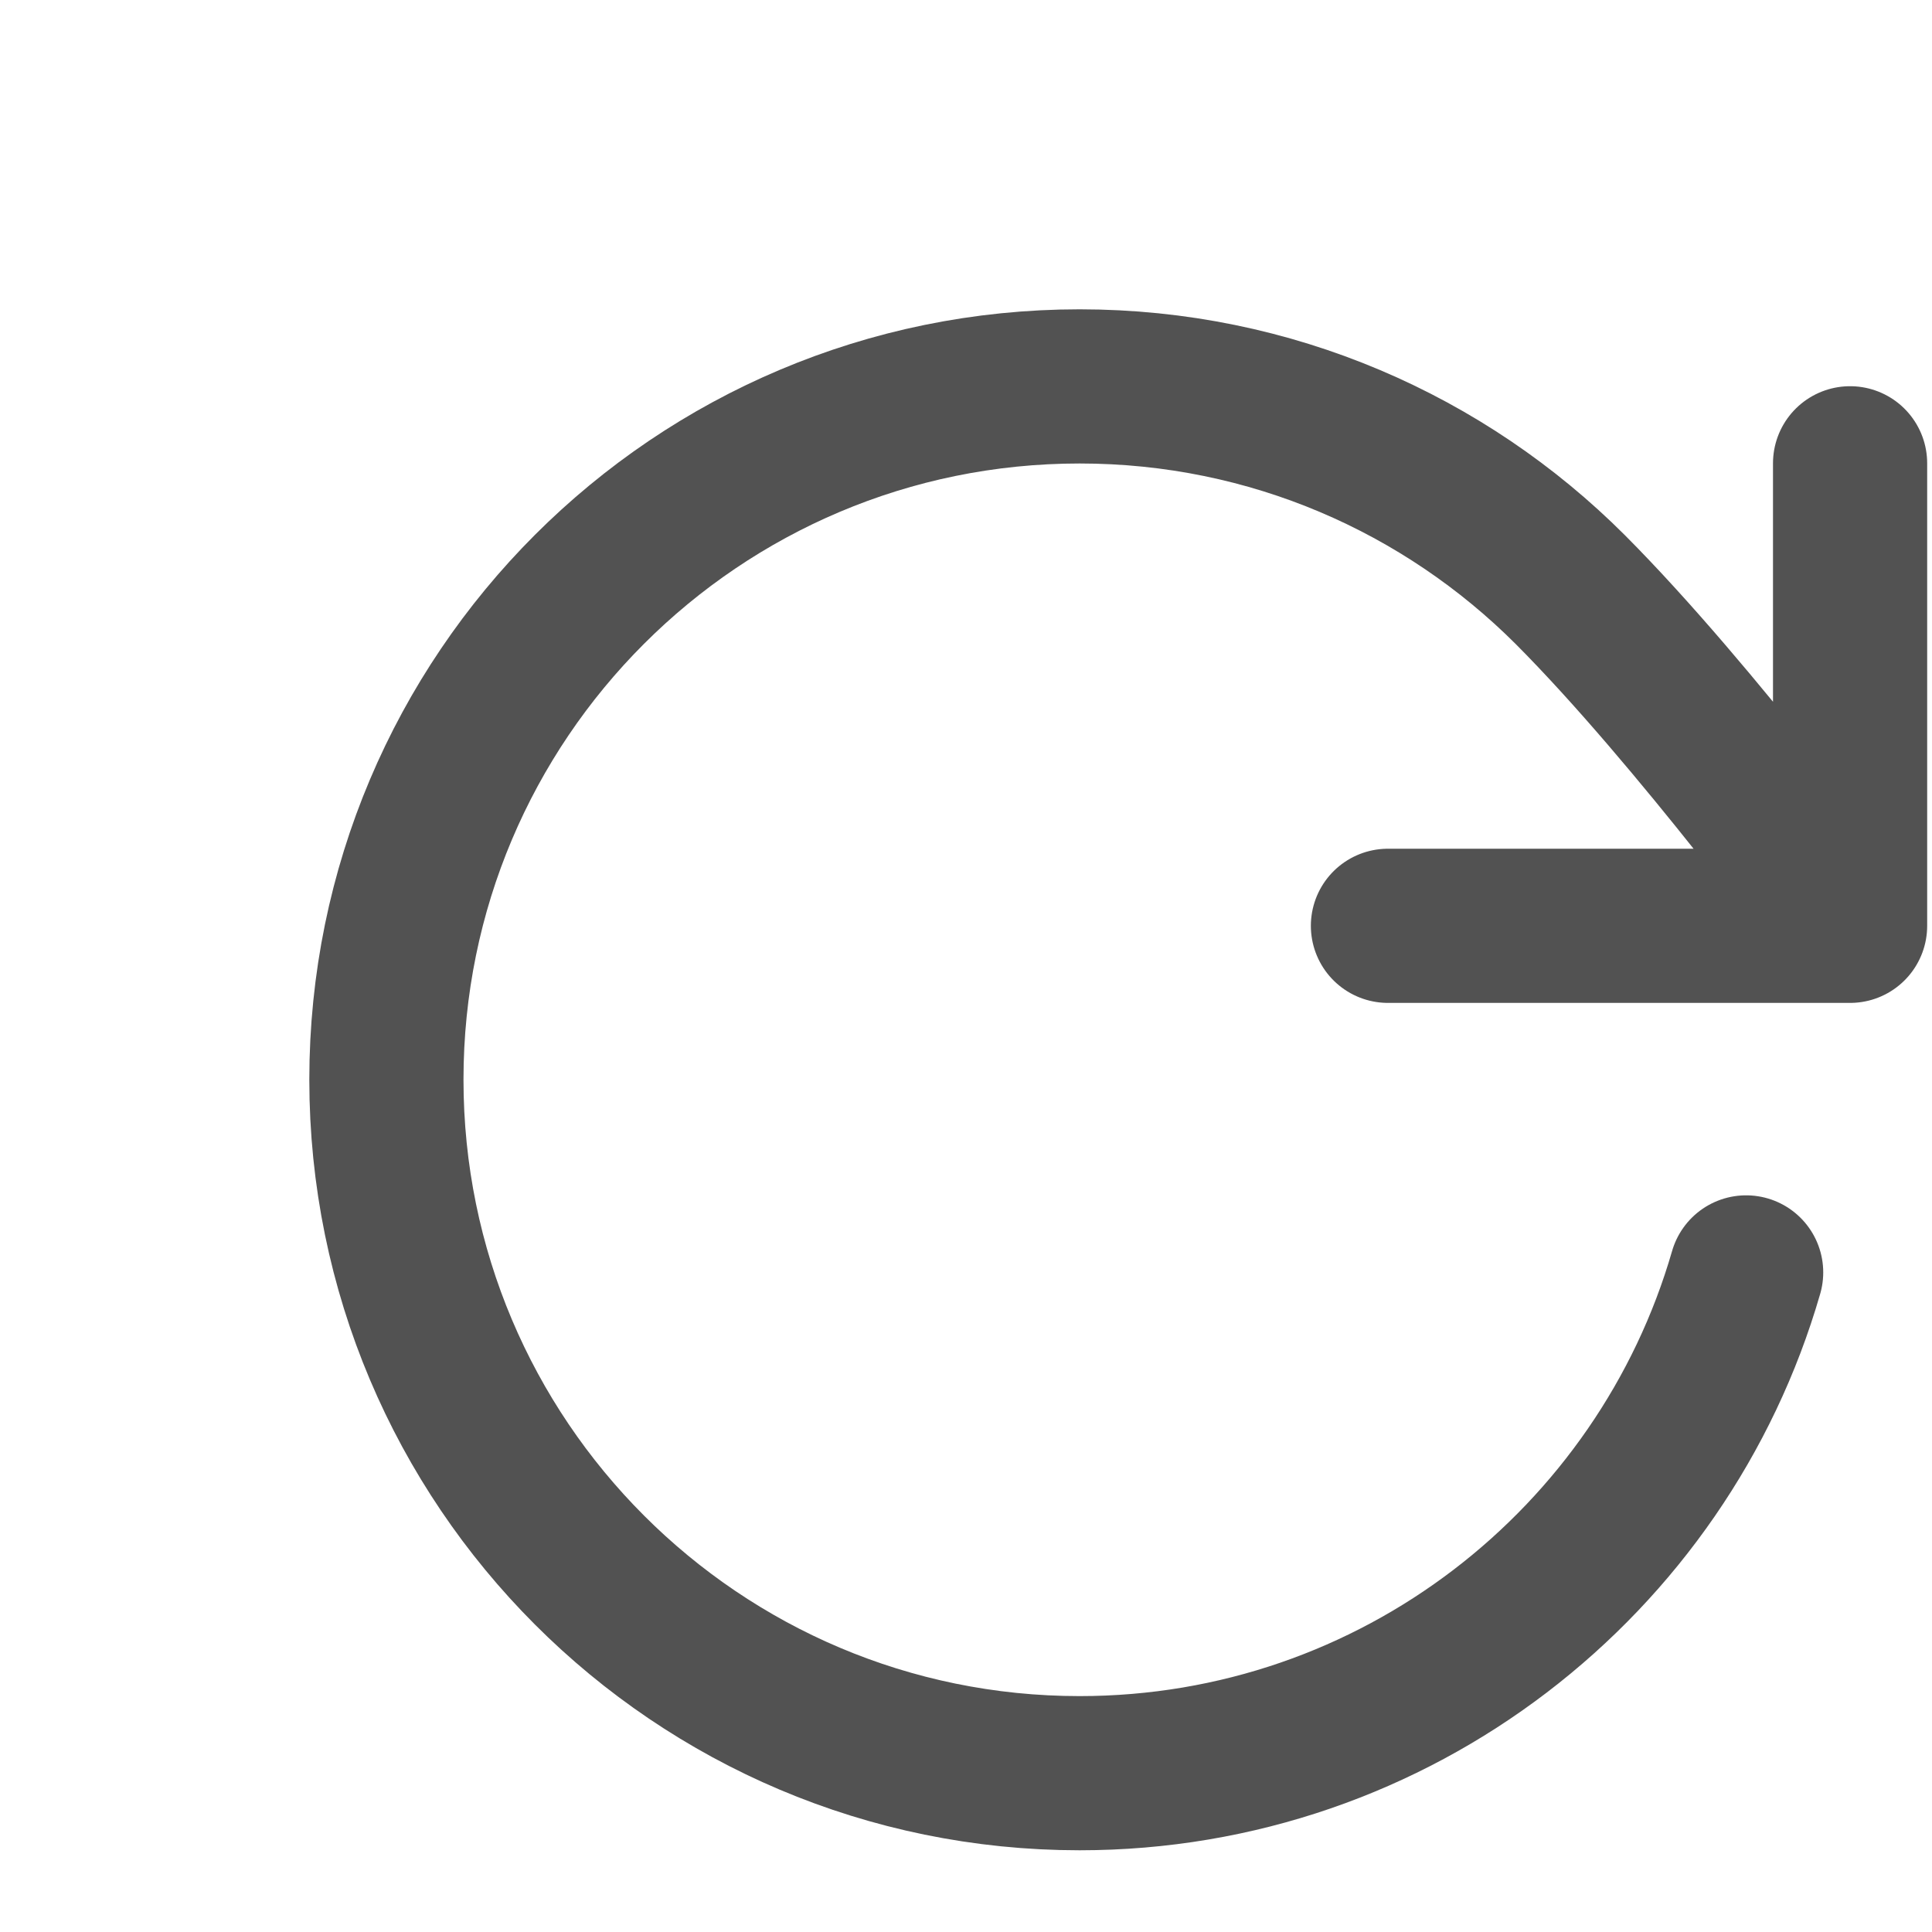 <?xml version="1.0" encoding="utf-8"?>
<svg xmlns="http://www.w3.org/2000/svg" fill="none" height="100%" overflow="visible" preserveAspectRatio="none" style="display: block;" viewBox="0 0 5 5" width="100%">
<path d="M4.788 2.396C4.788 2.396 4.388 1.851 4.064 1.526C3.739 1.201 3.29 1 2.794 1C1.803 1 1 1.803 1 2.794C1 3.785 1.803 4.589 2.794 4.589C3.612 4.589 4.303 4.041 4.519 3.293M4.788 2.396V1.199M4.788 2.396H3.592" id="Icon" stroke="#525252" stroke-linecap="round" stroke-width="0.399"/>
</svg>